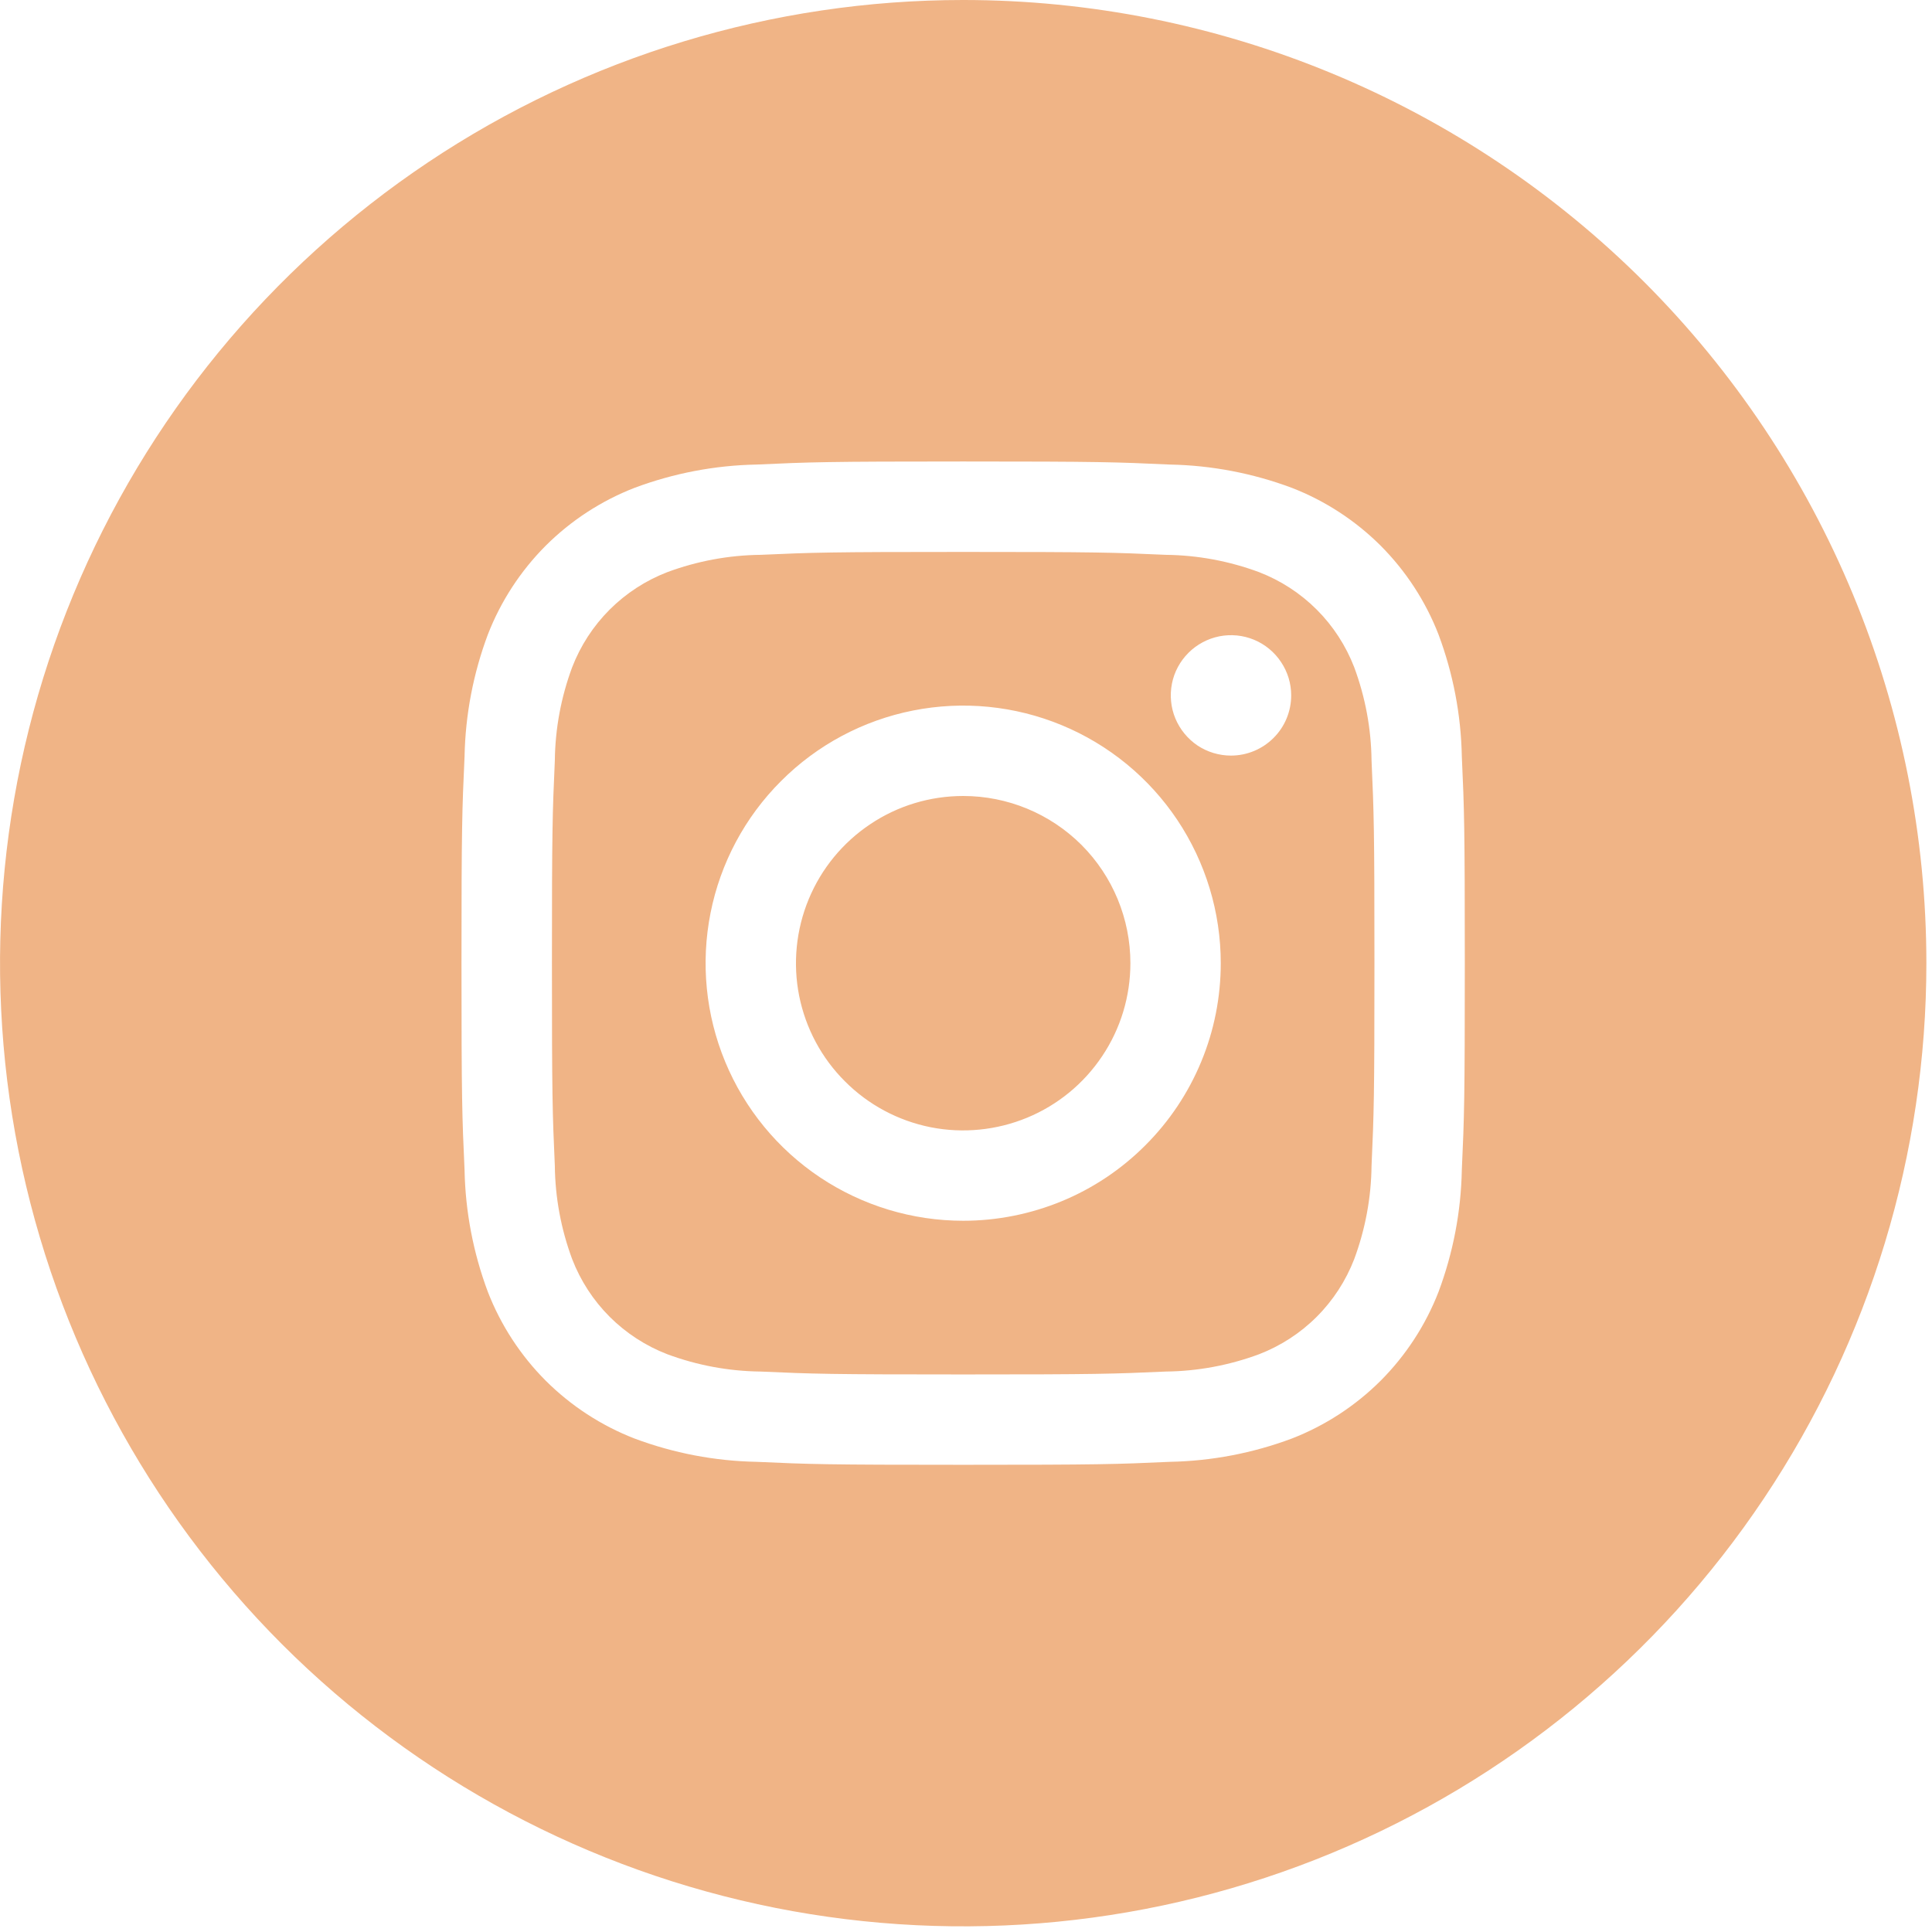 <?xml version="1.0" encoding="UTF-8"?> <svg xmlns="http://www.w3.org/2000/svg" width="22" height="22" viewBox="0 0 22 22" fill="none"><g clip-path="url(#clip0)"><path d="M15.421 7.599C15.326 7.353 15.181 7.129 14.994 6.942C14.807 6.755 14.583 6.61 14.337 6.515C13.997 6.389 13.639 6.322 13.276 6.318C12.674 6.291 12.493 6.285 10.968 6.285C9.443 6.285 9.262 6.291 8.66 6.318C8.297 6.322 7.939 6.389 7.599 6.515C7.353 6.61 7.129 6.755 6.942 6.942C6.755 7.129 6.61 7.353 6.515 7.599C6.389 7.939 6.322 8.297 6.318 8.66C6.291 9.262 6.285 9.443 6.285 10.968C6.285 12.493 6.291 12.674 6.318 13.276C6.322 13.639 6.389 13.997 6.515 14.337C6.61 14.583 6.755 14.807 6.942 14.994C7.129 15.181 7.353 15.326 7.599 15.421C7.939 15.547 8.297 15.614 8.66 15.618C9.262 15.645 9.443 15.651 10.968 15.651C12.493 15.651 12.674 15.645 13.276 15.618C13.639 15.614 13.997 15.547 14.337 15.421C14.583 15.326 14.807 15.181 14.994 14.994C15.181 14.807 15.326 14.583 15.421 14.337C15.547 13.997 15.614 13.639 15.618 13.276C15.645 12.674 15.651 12.493 15.651 10.968C15.651 9.443 15.645 9.262 15.618 8.66C15.614 8.297 15.547 7.939 15.421 7.599ZM10.968 13.901C10.388 13.901 9.821 13.729 9.338 13.407C8.856 13.085 8.48 12.627 8.258 12.091C8.036 11.555 7.978 10.965 8.091 10.396C8.204 9.827 8.483 9.304 8.894 8.894C9.304 8.483 9.827 8.204 10.396 8.091C10.965 7.978 11.555 8.036 12.091 8.258C12.627 8.48 13.085 8.856 13.407 9.338C13.729 9.821 13.901 10.388 13.901 10.968C13.901 11.353 13.826 11.735 13.678 12.091C13.531 12.446 13.315 12.77 13.042 13.042C12.77 13.315 12.447 13.531 12.091 13.678C11.735 13.825 11.353 13.901 10.968 13.901ZM14.017 8.604C13.882 8.604 13.749 8.564 13.636 8.489C13.524 8.413 13.436 8.306 13.384 8.181C13.332 8.056 13.319 7.918 13.345 7.785C13.371 7.652 13.437 7.53 13.533 7.434C13.629 7.338 13.751 7.273 13.884 7.246C14.017 7.22 14.154 7.233 14.28 7.285C14.405 7.337 14.512 7.425 14.587 7.538C14.663 7.651 14.703 7.783 14.703 7.919C14.703 8.1 14.631 8.275 14.502 8.403C14.373 8.532 14.199 8.604 14.017 8.604ZM12.872 10.968C12.872 11.345 12.761 11.713 12.551 12.026C12.342 12.339 12.045 12.583 11.697 12.727C11.349 12.871 10.966 12.909 10.597 12.836C10.227 12.762 9.888 12.581 9.622 12.314C9.355 12.048 9.174 11.709 9.1 11.339C9.027 10.97 9.065 10.587 9.209 10.239C9.353 9.891 9.597 9.594 9.91 9.385C10.223 9.175 10.591 9.064 10.968 9.064C11.473 9.064 11.957 9.264 12.315 9.621C12.672 9.979 12.872 10.463 12.872 10.968ZM10.968 -3.05174e-05C8.799 -3.05174e-05 6.678 0.643 4.875 1.848C3.071 3.054 1.665 4.767 0.835 6.771C0.005 8.775 -0.212 10.98 0.211 13.108C0.634 15.235 1.679 17.19 3.212 18.724C4.746 20.257 6.701 21.302 8.828 21.725C10.956 22.148 13.161 21.931 15.165 21.101C17.169 20.271 18.882 18.865 20.087 17.061C21.293 15.258 21.936 13.137 21.936 10.968C21.936 9.528 21.652 8.101 21.101 6.771C20.55 5.44 19.742 4.231 18.724 3.212C17.705 2.194 16.496 1.386 15.165 0.835C13.835 0.284 12.408 -3.80193e-05 10.968 -3.05174e-05ZM16.646 13.323C16.637 13.797 16.547 14.266 16.381 14.71C16.234 15.089 16.009 15.434 15.722 15.722C15.434 16.009 15.089 16.234 14.71 16.381C14.266 16.547 13.797 16.637 13.323 16.646C12.714 16.674 12.519 16.68 10.968 16.68C9.417 16.68 9.222 16.674 8.613 16.646C8.139 16.637 7.67 16.547 7.226 16.381C6.847 16.234 6.502 16.009 6.214 15.722C5.927 15.434 5.702 15.089 5.555 14.71C5.389 14.266 5.299 13.797 5.29 13.323C5.262 12.714 5.255 12.519 5.255 10.968C5.255 9.417 5.262 9.222 5.29 8.613C5.299 8.139 5.389 7.67 5.555 7.226C5.702 6.847 5.927 6.502 6.214 6.214C6.502 5.927 6.847 5.702 7.226 5.555C7.67 5.389 8.139 5.299 8.613 5.29C9.222 5.262 9.417 5.255 10.968 5.255C12.519 5.255 12.714 5.262 13.323 5.29C13.797 5.299 14.266 5.389 14.71 5.555C15.089 5.702 15.434 5.927 15.722 6.214C16.009 6.502 16.234 6.847 16.381 7.226C16.547 7.67 16.637 8.139 16.646 8.613C16.674 9.222 16.68 9.417 16.68 10.968C16.68 12.519 16.674 12.714 16.646 13.323V13.323Z" fill="#F0B486"></path></g><defs><clipPath id="clip0"><rect width="21.936" height="21.936" fill="white"></rect></clipPath></defs></svg> 